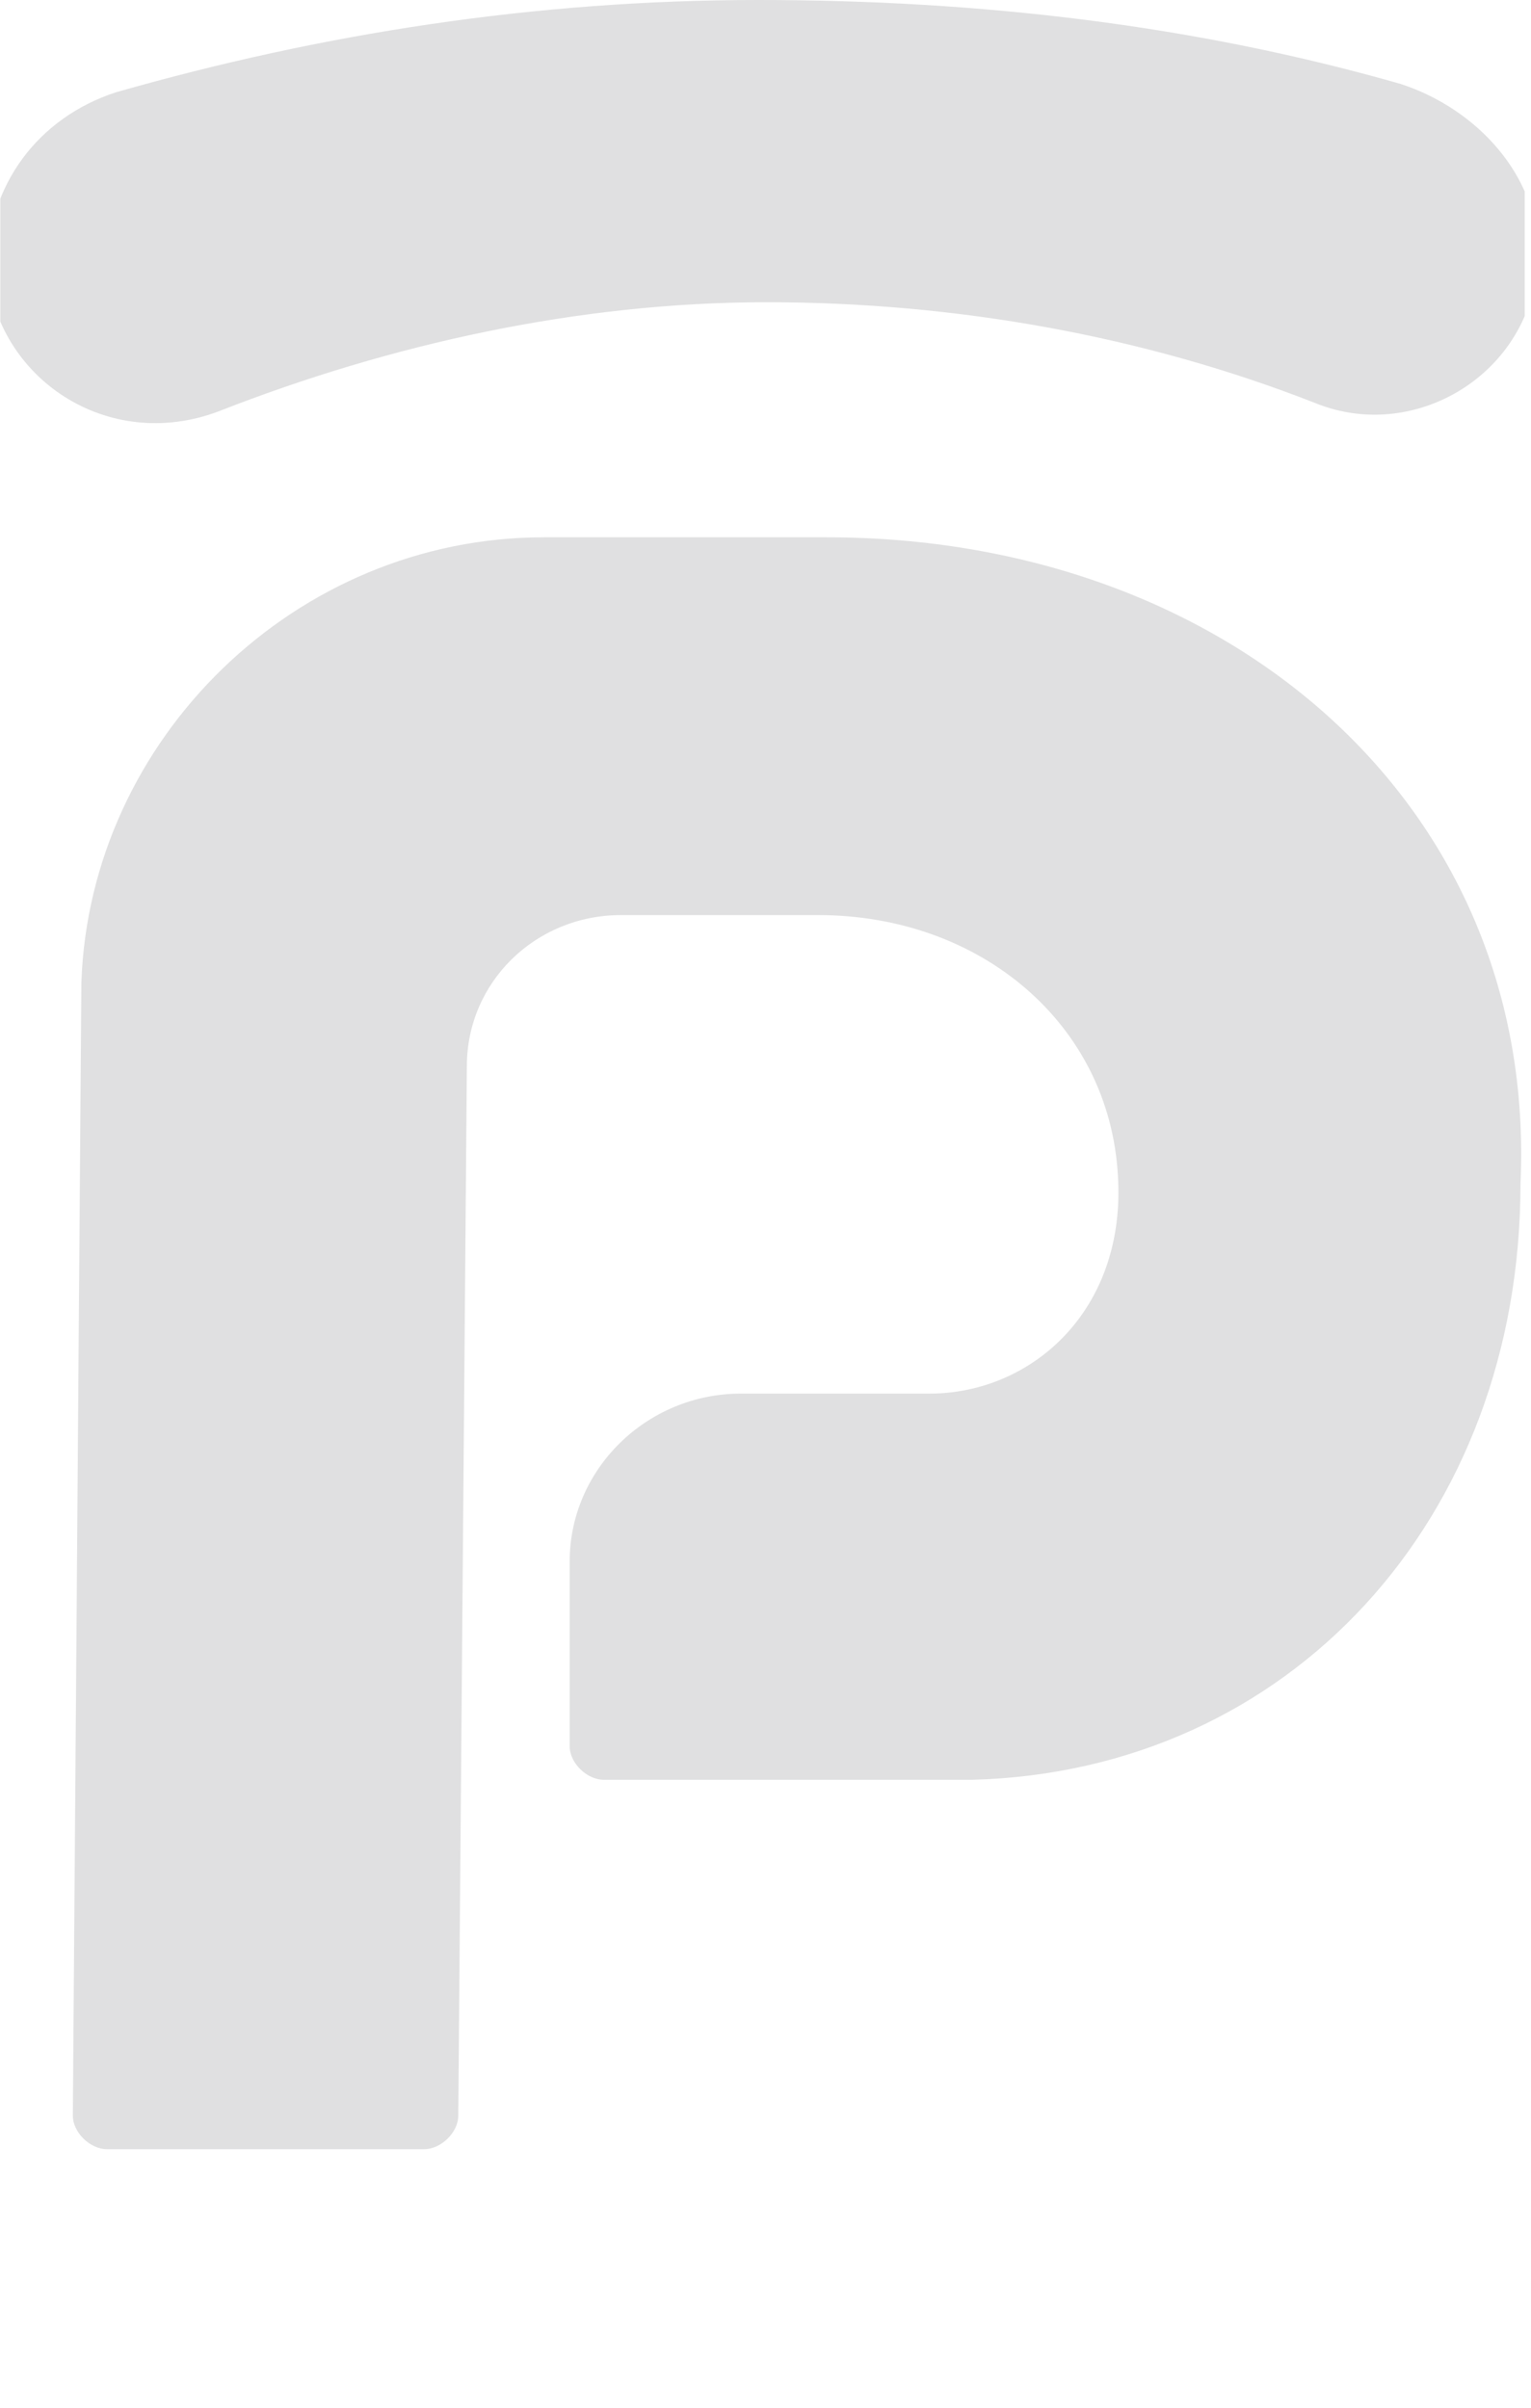 <svg width="232" height="365" viewBox="0 0 232 365" fill="none" xmlns="http://www.w3.org/2000/svg">
<g opacity="0.2" clip-path="url(#clip0_3385_11634)">
<path d="M125.265 81.438H82.426C44.785 81.438 13.631 111.977 12.331 148.879L11.037 320.663C11.037 323.208 13.631 325.753 16.225 325.753H64.258C66.852 325.753 69.445 323.208 69.445 320.663L70.745 161.604C70.745 148.879 81.132 138.699 94.112 138.699H123.966C148.632 138.699 168.1 155.242 169.399 178.146C170.699 198.505 156.419 211.23 140.84 211.23H112.285C98.005 211.23 86.325 222.683 86.325 236.68V264.674C86.325 267.219 88.919 269.764 91.512 269.764H147.332C195.36 268.492 230.407 230.317 230.407 179.418C233.007 122.157 186.273 81.438 125.265 81.438Z" fill="#636669"/>
<path d="M17.545 13.997C48.699 5.09 81.147 0 114.9 0C148.648 0 181.101 3.817 212.255 12.725C223.935 16.542 233.022 26.722 233.022 38.174C233.022 55.989 214.849 67.441 199.274 61.079C173.314 50.899 144.754 45.809 116.194 45.809C87.64 45.809 59.08 52.172 33.12 62.352C16.246 68.714 -0.628 57.261 -1.928 40.719C-1.928 27.994 5.859 17.815 17.545 13.997Z" fill="#636669"/>
</g>
<defs>
<clipPath id="clip0_3385_11634">
<rect width="231" height="365" fill="white" transform="translate(0.047)"/>
</clipPath>
</defs>
</svg>
